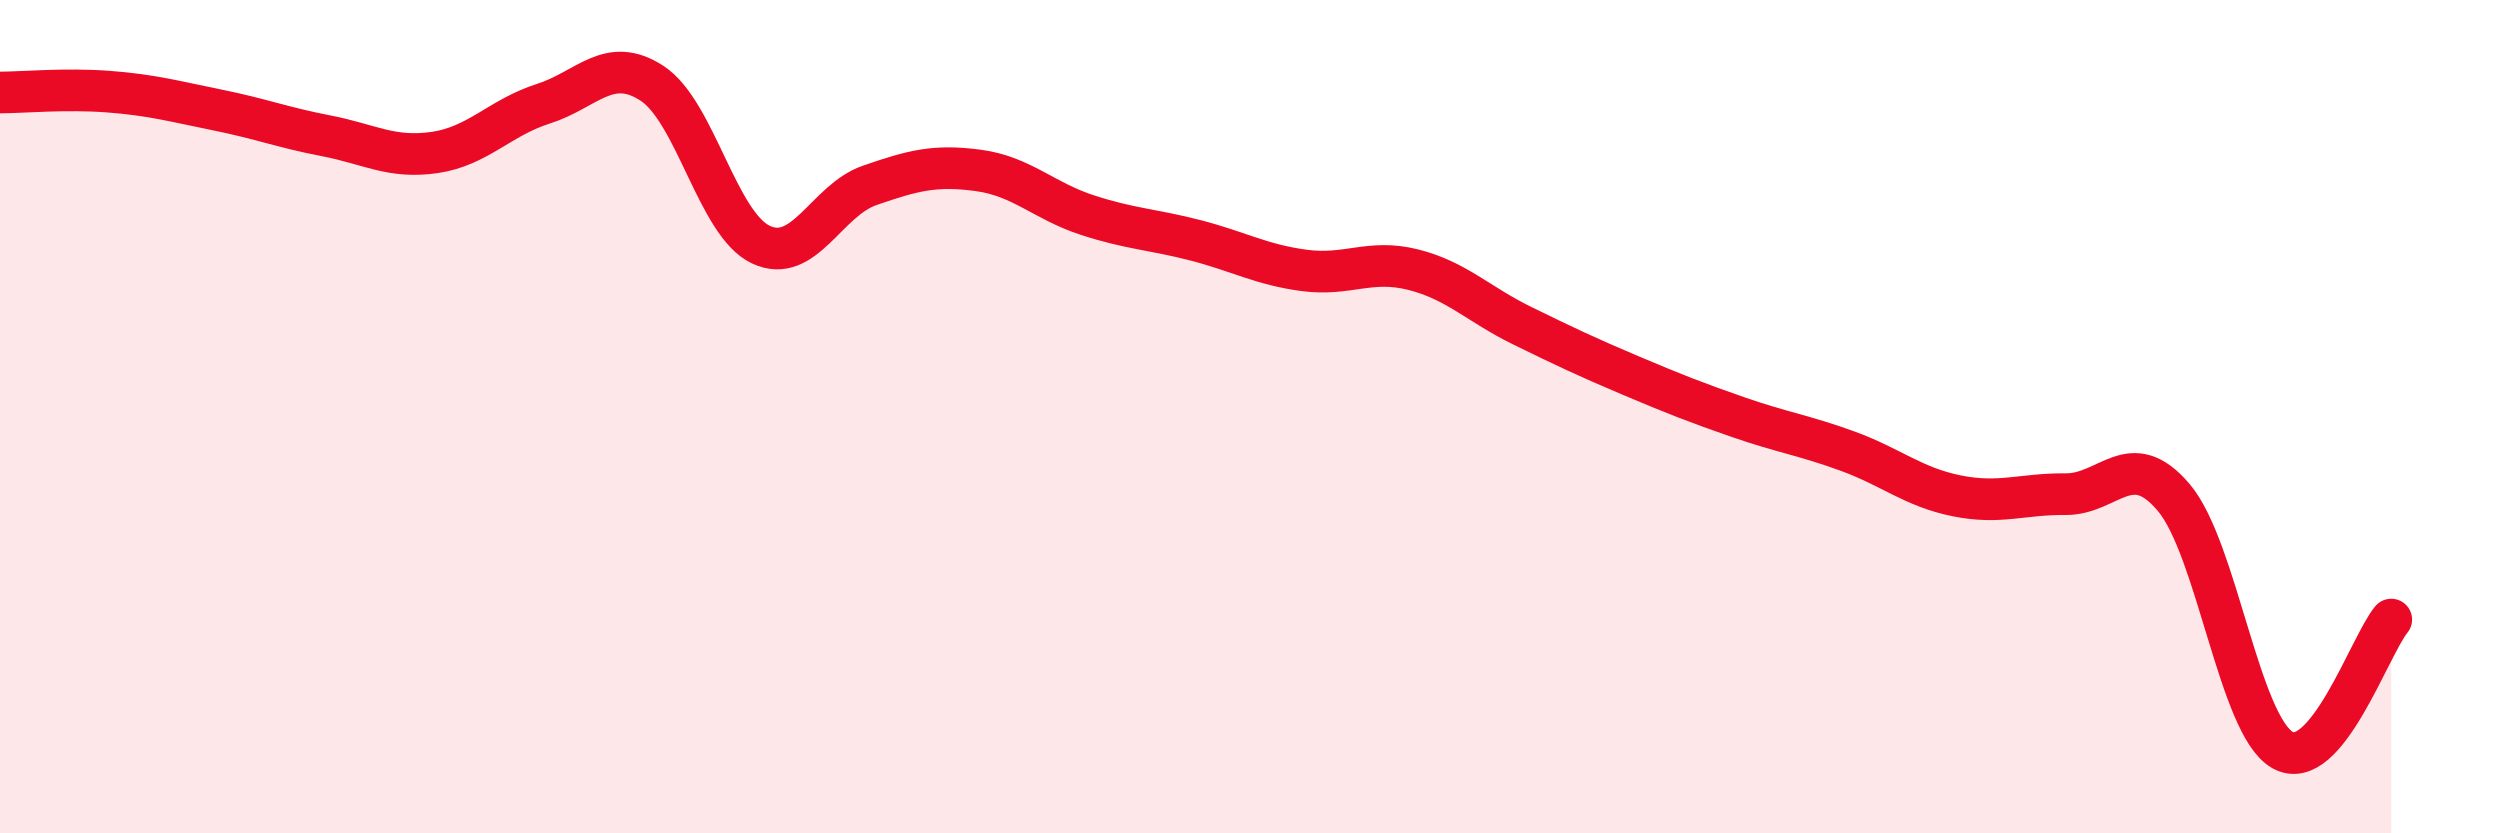 
    <svg width="60" height="20" viewBox="0 0 60 20" xmlns="http://www.w3.org/2000/svg">
      <path
        d="M 0,2.22 C 0.52,2.22 1.57,2.12 2.61,2.2 C 3.65,2.28 4.18,2.43 5.22,2.64 C 6.26,2.85 6.79,3.06 7.83,3.26 C 8.87,3.46 9.39,3.81 10.43,3.66 C 11.47,3.51 12,2.82 13.04,2.49 C 14.08,2.16 14.61,1.32 15.65,2 C 16.69,2.68 17.22,5.38 18.26,5.87 C 19.3,6.36 19.83,4.81 20.87,4.45 C 21.91,4.09 22.44,3.95 23.48,4.09 C 24.52,4.23 25.05,4.82 26.09,5.16 C 27.13,5.5 27.66,5.5 28.7,5.77 C 29.74,6.04 30.26,6.35 31.3,6.49 C 32.34,6.63 32.87,6.21 33.91,6.47 C 34.95,6.73 35.48,7.3 36.52,7.81 C 37.56,8.32 38.09,8.57 39.13,9.01 C 40.17,9.45 40.7,9.66 41.74,10.02 C 42.78,10.38 43.31,10.45 44.35,10.83 C 45.39,11.21 45.92,11.69 46.96,11.9 C 48,12.11 48.53,11.85 49.57,11.86 C 50.61,11.87 51.13,10.71 52.17,11.94 C 53.21,13.17 53.74,17.41 54.78,18 C 55.82,18.59 56.87,15.5 57.39,14.87L57.39 20L0 20Z"
        fill="#EB0A25"
        opacity="0.1"
        stroke-linecap="round"
        stroke-linejoin="round"
      />
      <path
        d="M 0,2.22 C 0.52,2.22 1.57,2.12 2.61,2.2 C 3.65,2.28 4.18,2.43 5.22,2.64 C 6.26,2.85 6.79,3.06 7.83,3.26 C 8.87,3.46 9.39,3.81 10.43,3.66 C 11.47,3.51 12,2.82 13.04,2.49 C 14.08,2.16 14.61,1.32 15.65,2 C 16.69,2.68 17.22,5.38 18.26,5.87 C 19.3,6.36 19.83,4.81 20.87,4.45 C 21.91,4.09 22.44,3.95 23.48,4.09 C 24.52,4.23 25.05,4.82 26.09,5.16 C 27.13,5.5 27.66,5.5 28.7,5.77 C 29.74,6.04 30.26,6.35 31.3,6.49 C 32.34,6.63 32.87,6.21 33.91,6.47 C 34.95,6.73 35.48,7.3 36.52,7.81 C 37.56,8.32 38.09,8.57 39.13,9.01 C 40.17,9.45 40.7,9.66 41.74,10.02 C 42.78,10.38 43.31,10.45 44.35,10.83 C 45.39,11.21 45.92,11.69 46.96,11.9 C 48,12.11 48.53,11.85 49.57,11.86 C 50.61,11.87 51.13,10.71 52.17,11.94 C 53.21,13.17 53.74,17.41 54.78,18 C 55.82,18.59 56.87,15.5 57.39,14.87"
        stroke="#EB0A25"
        stroke-width="1"
        fill="none"
        stroke-linecap="round"
        stroke-linejoin="round"
      />
    </svg>
  